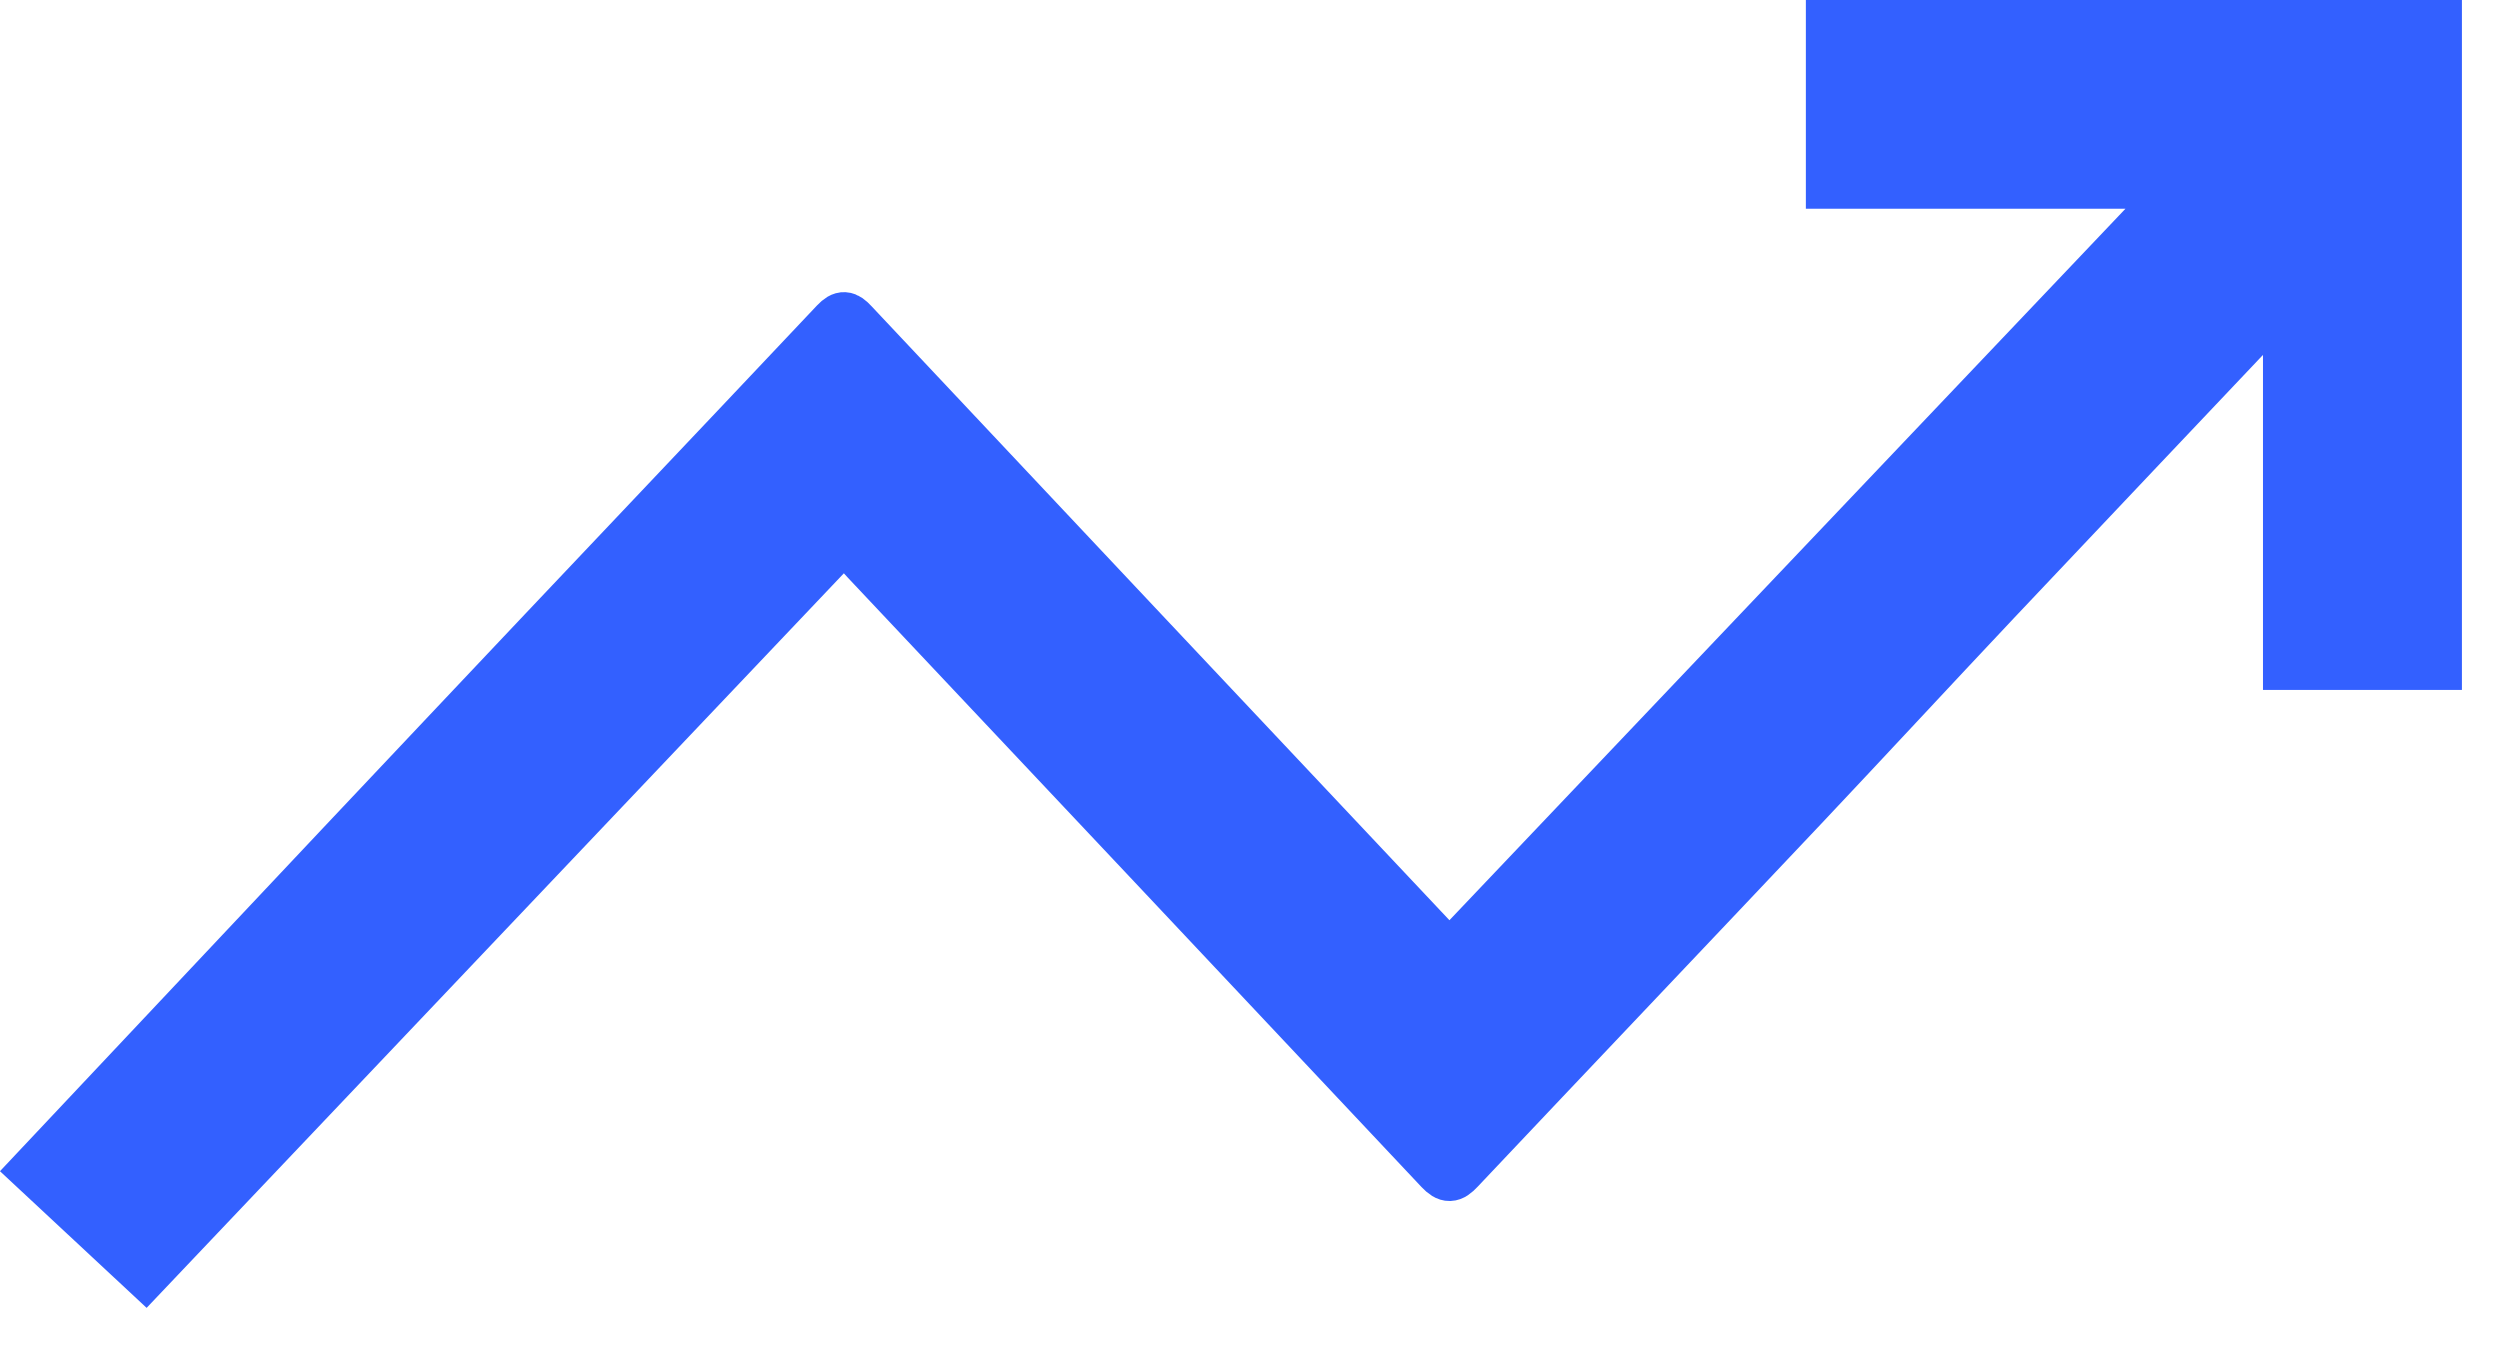 <svg width="26" height="14" viewBox="0 0 26 14" fill="none" xmlns="http://www.w3.org/2000/svg">
<path d="M15.078 9.929C17.613 7.261 20.139 4.603 22.687 1.921H19.031V0.25H25.354V6.925H23.785V3.071C23.752 3.101 23.738 3.113 23.724 3.128C22.736 4.172 21.747 5.214 20.76 6.26C20.089 6.972 19.425 7.69 18.754 8.401C17.566 9.659 16.373 10.913 15.185 12.171C15.101 12.261 15.053 12.266 14.966 12.174C12.979 10.06 10.991 7.95 9.002 5.839C8.932 5.764 8.865 5.684 8.783 5.592C6.355 8.15 3.934 10.7 1.514 13.25L0.354 12.169C1.776 10.66 3.195 9.148 4.619 7.641C5.97 6.208 7.328 4.781 8.679 3.348C8.759 3.263 8.805 3.272 8.88 3.354C10.885 5.487 12.892 7.618 14.898 9.748C14.953 9.806 15.011 9.862 15.077 9.929H15.078Z" fill="#3360FF" stroke="#3360FF" stroke-width="0.5"/>
</svg>

